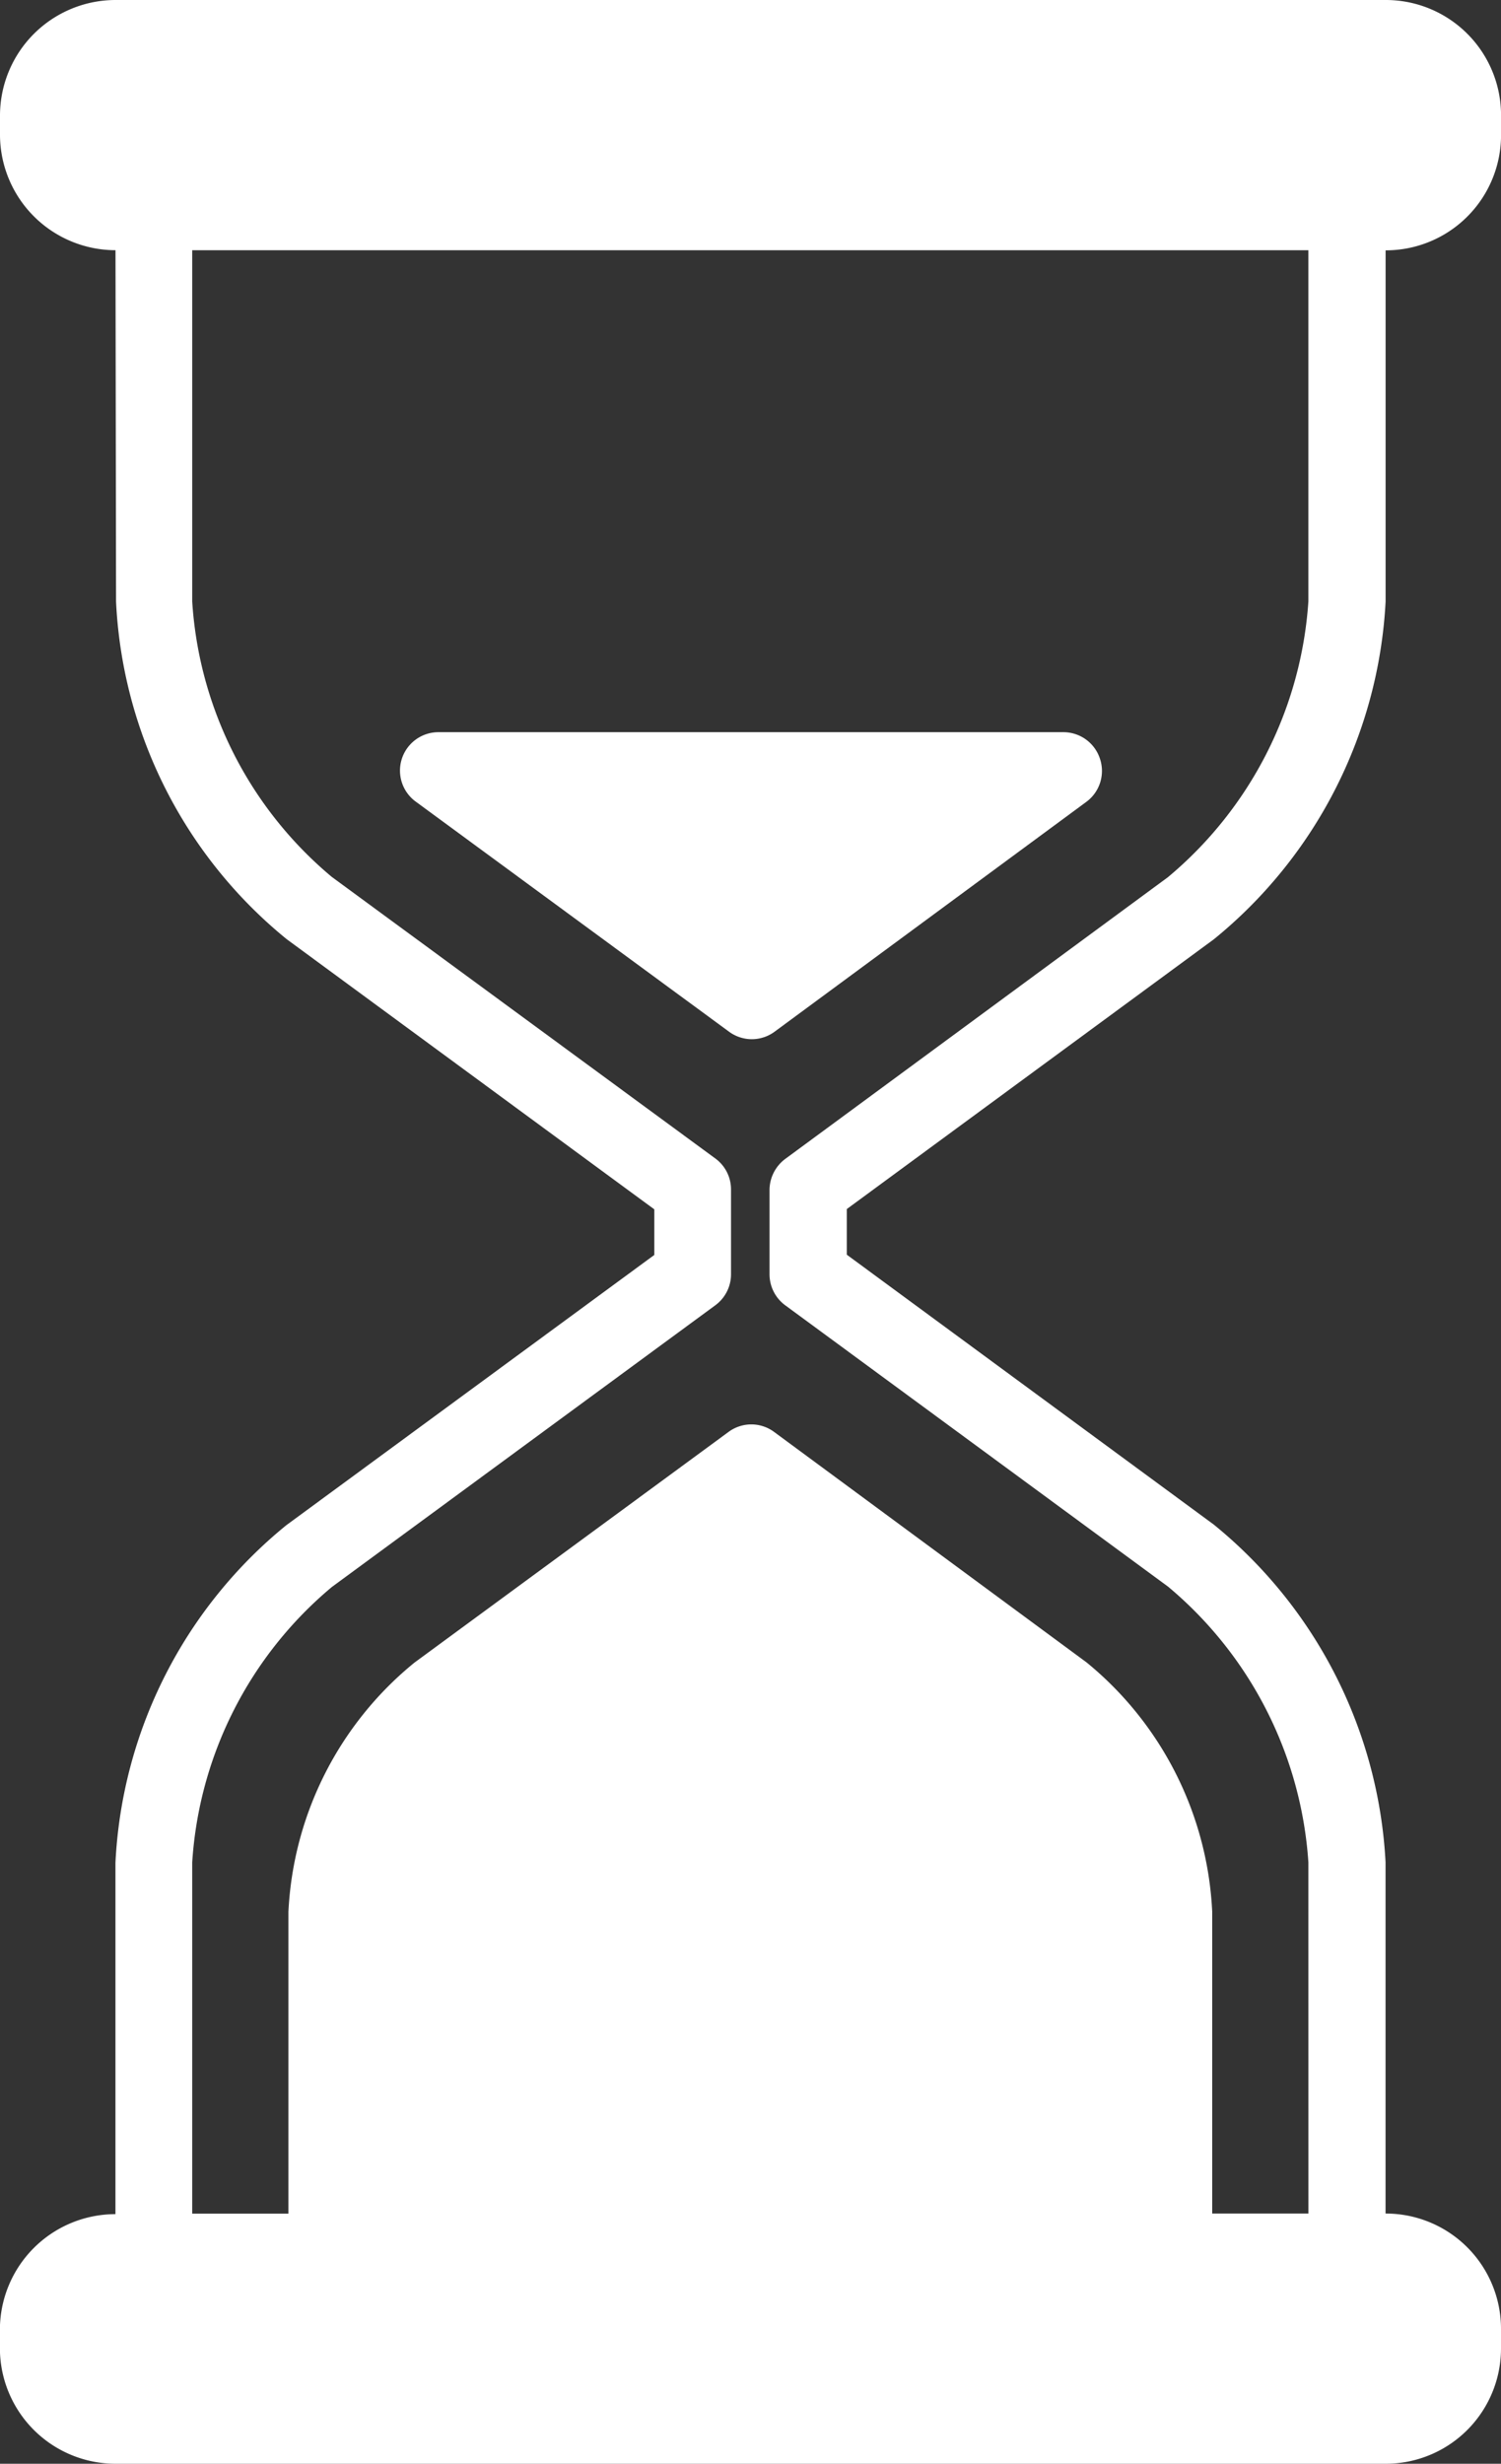 <svg xmlns="http://www.w3.org/2000/svg" width="32.906" height="54" viewBox="0 0 32.906 54">
  <rect x="0" y="0" width="32.906" height="54" fill="#333333" stroke="none"/>
  <g id="hourglass" transform="translate(-98.436)">
    <g id="Group_11900" data-name="Group 11900" transform="translate(98.436)">
      <g id="Group_11899" data-name="Group 11899" transform="translate(0)">
        <path id="Path_9379" data-name="Path 9379" d="M128.82,48.516h-.009v-7.7a10.229,10.229,0,0,0-3.765-7.4L117,27.5V26.5l8.047-5.913a10.227,10.227,0,0,0,3.765-7.4v-7.7h.009a2.526,2.526,0,0,0,2.522-2.531V2.531A2.526,2.526,0,0,0,128.82,0H100.969a2.535,2.535,0,0,0-2.533,2.531v.422a2.535,2.535,0,0,0,2.532,2.531l.012,7.7a10.168,10.168,0,0,0,3.74,7.4l8.06,5.922v1l-8.067,5.923a10.177,10.177,0,0,0-3.746,7.4v7.7h0a2.535,2.535,0,0,0-2.533,2.531v.422A2.535,2.535,0,0,0,100.969,54H128.82a2.526,2.526,0,0,0,2.522-2.531v-.422A2.526,2.526,0,0,0,128.82,48.516Zm-1.7,0h-2.109V41.9a7.521,7.521,0,0,0-2.756-5.465l-6.848-5.05a.84.84,0,0,0-1,0l-6.884,5.055a7.513,7.513,0,0,0-2.764,5.461v6.617h-2.109v-7.7a8.573,8.573,0,0,1,3.063-6.036l8.407-6.175a.842.842,0,0,0,.342-.68V26.075a.84.84,0,0,0-.339-.68l-8.413-6.175a8.569,8.569,0,0,1-3.06-6.036v-7.7h24.469v7.7a8.619,8.619,0,0,1-3.08,6.043l-8.376,6.165a.856.856,0,0,0-.357.679v1.858a.844.844,0,0,0,.343.679l8.391,6.165a8.621,8.621,0,0,1,3.079,6.043Z" transform="translate(-98.436)" fill="#fff"/>
      </g>
    </g>
    <g id="Group_11902" data-name="Group 11902" transform="translate(107.202 16.044)">
      <g id="Group_11901" data-name="Group 11901" transform="translate(0)">
        <path id="Path_9380" data-name="Path 9380" d="M195.435,150.279a.842.842,0,0,0-.8-.579l-13.7,0a.842.842,0,0,0-.5,1.521l6.869,5.043a.841.841,0,0,0,1,0l6.836-5.039A.841.841,0,0,0,195.435,150.279Z" transform="translate(-180.088 -149.696)" fill="#fff"/>
      </g>
    </g>
  </g>
</svg>
